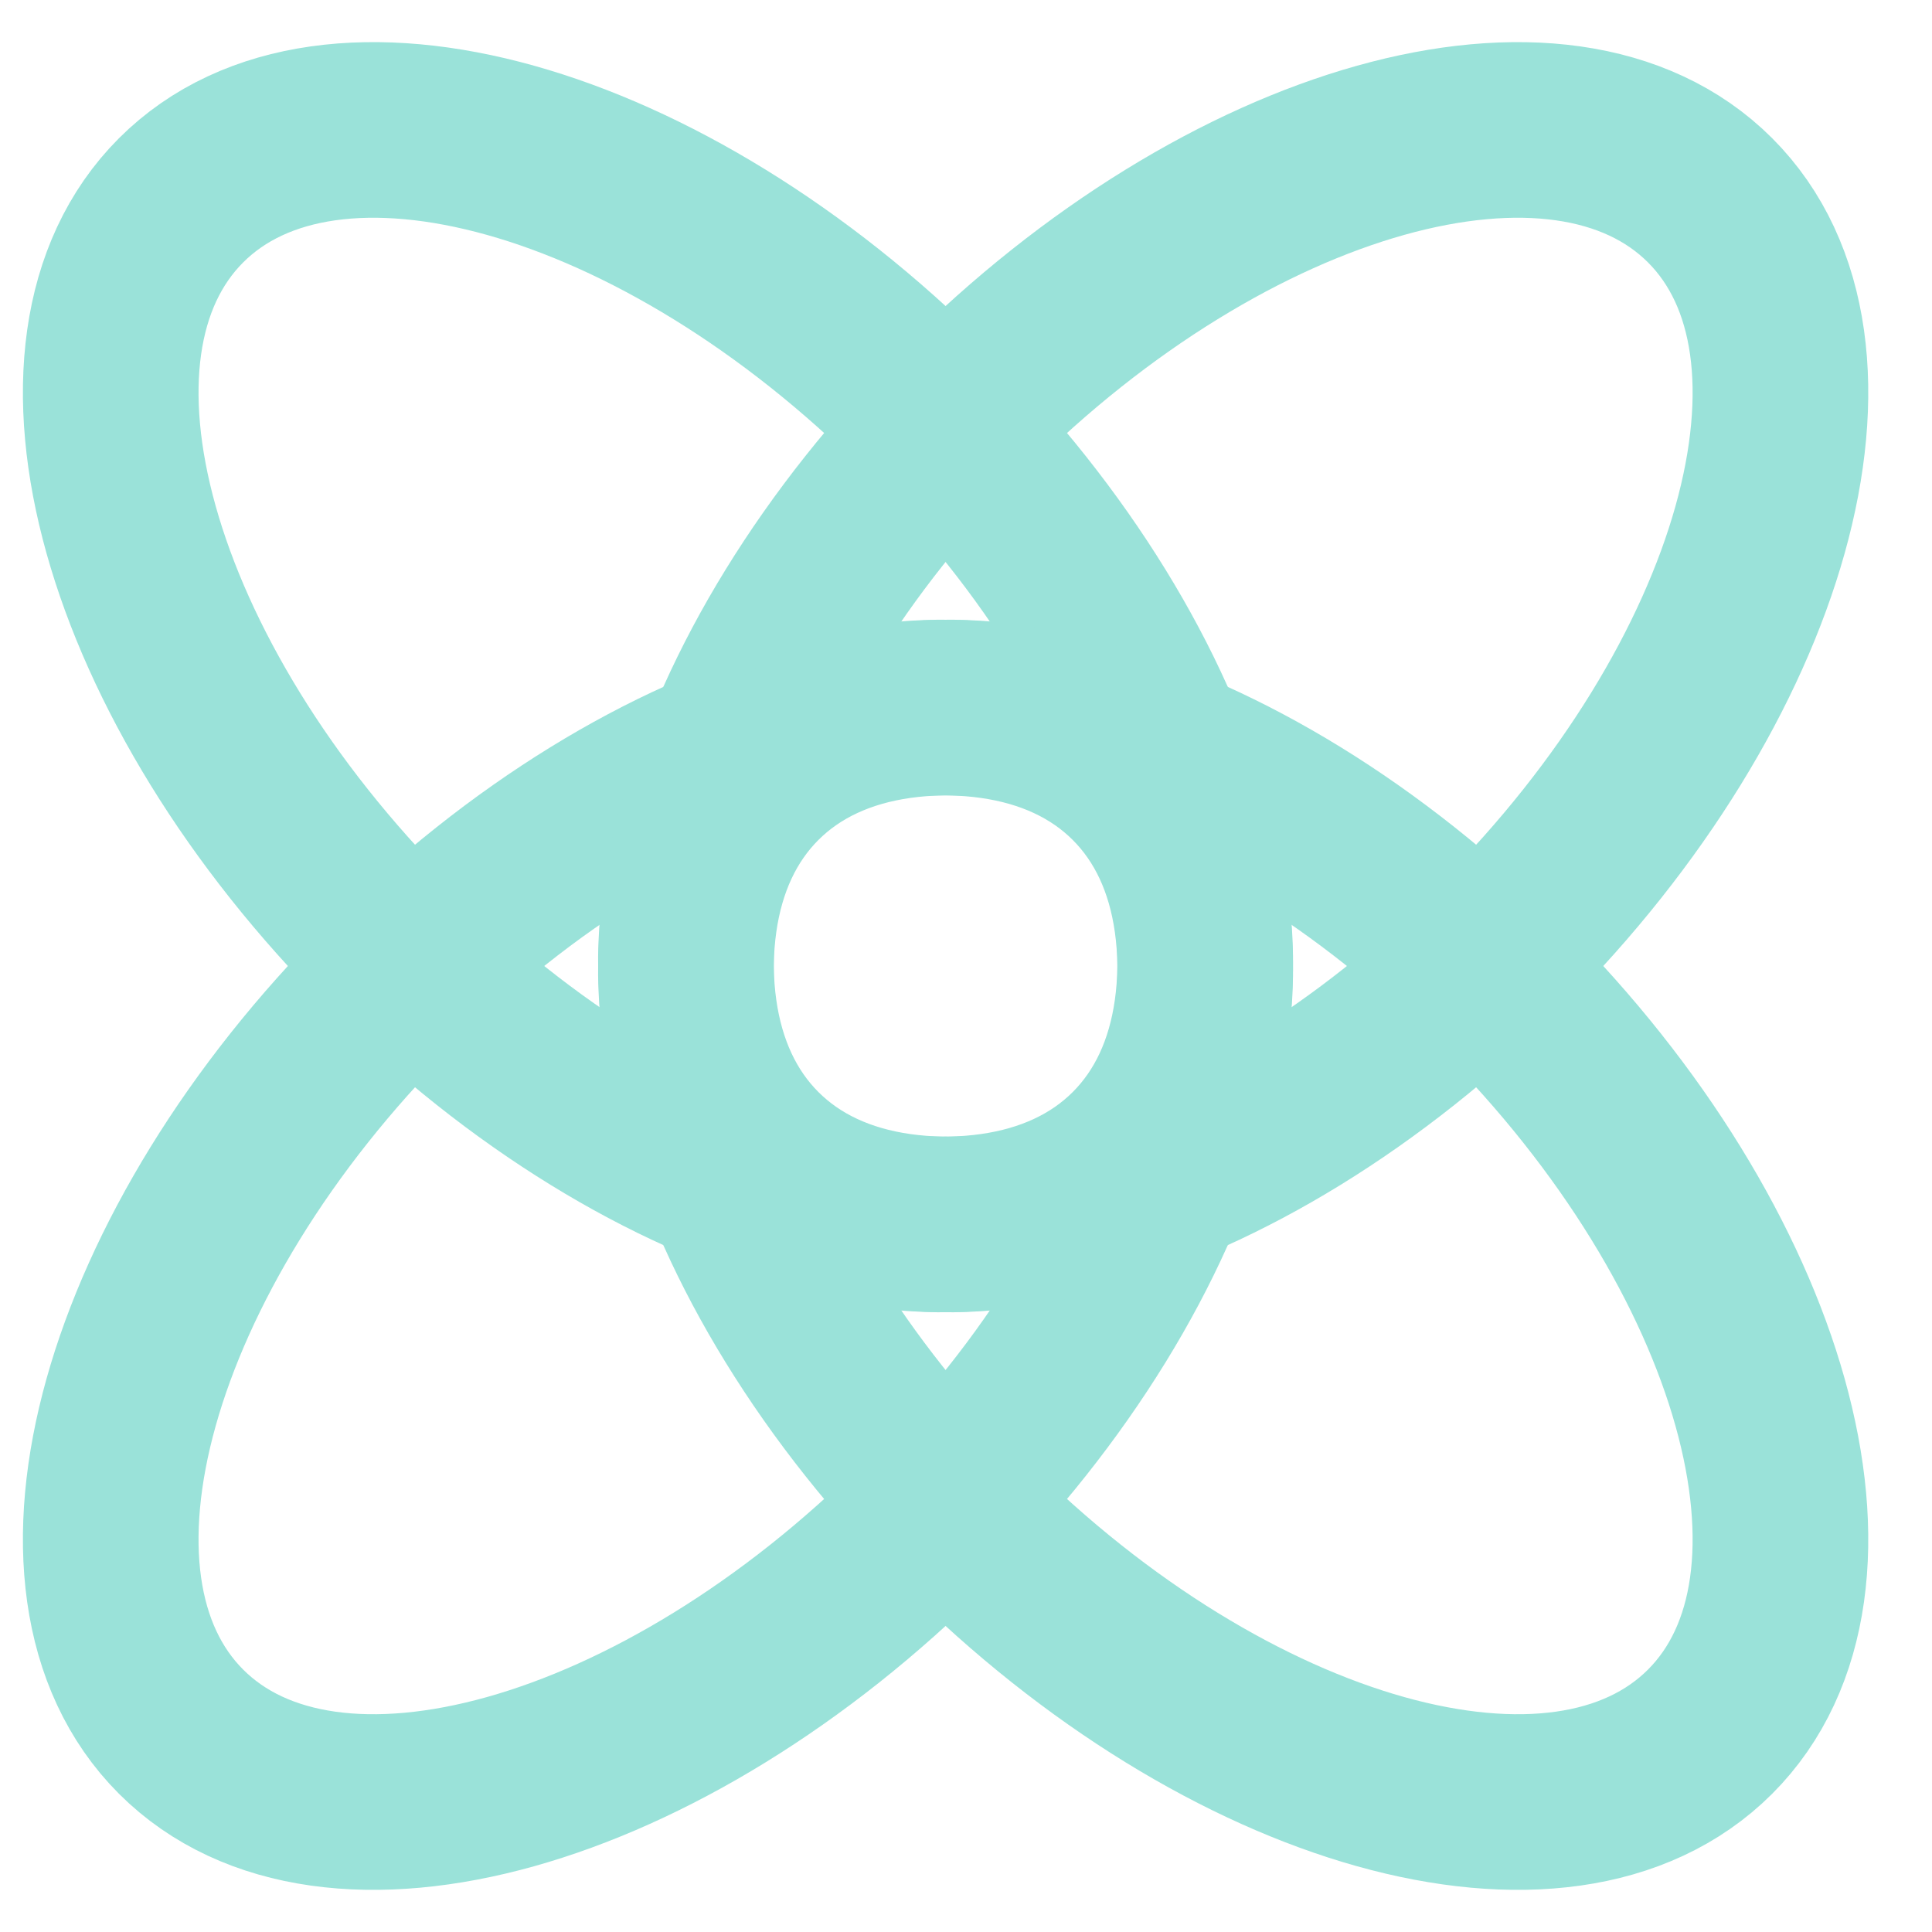 <svg xmlns="http://www.w3.org/2000/svg" fill="none" viewBox="0 0 22 22" height="22" width="22">
<path stroke-linejoin="round" stroke-linecap="round" stroke-width="2" stroke="#9AE2D9" d="M12.923 13.142C14.61 11.455 13.546 7.656 10.547 4.657C7.548 1.657 3.749 0.594 2.062 2.281C0.375 3.968 1.439 7.767 4.438 10.766C7.437 13.765 11.236 14.829 12.923 13.142Z"></path>
<path stroke-linejoin="round" stroke-linecap="round" stroke-width="2" stroke="#9AE2D9" d="M12.923 8.858C14.61 10.545 13.546 14.344 10.547 17.343C7.548 20.342 3.749 21.406 2.062 19.719C0.375 18.032 1.439 14.233 4.438 11.234C7.437 8.235 11.236 7.171 12.923 8.858Z"></path>
<path stroke-linejoin="round" stroke-linecap="round" stroke-width="2" stroke="#9AE2D9" d="M8.612 13.142C6.925 11.455 7.988 7.656 10.988 4.657C13.987 1.657 17.786 0.594 19.473 2.281C21.16 3.968 20.096 7.767 17.097 10.766C14.098 13.765 10.299 14.829 8.612 13.142Z"></path>
<path stroke-linejoin="round" stroke-linecap="round" stroke-width="2" stroke="#9AE2D9" d="M8.612 8.858C6.925 10.545 7.988 14.344 10.988 17.343C13.987 20.342 17.786 21.406 19.473 19.719C21.16 18.032 20.096 14.233 17.097 11.234C14.098 8.235 10.299 7.171 8.612 8.858Z"></path>
</svg>
